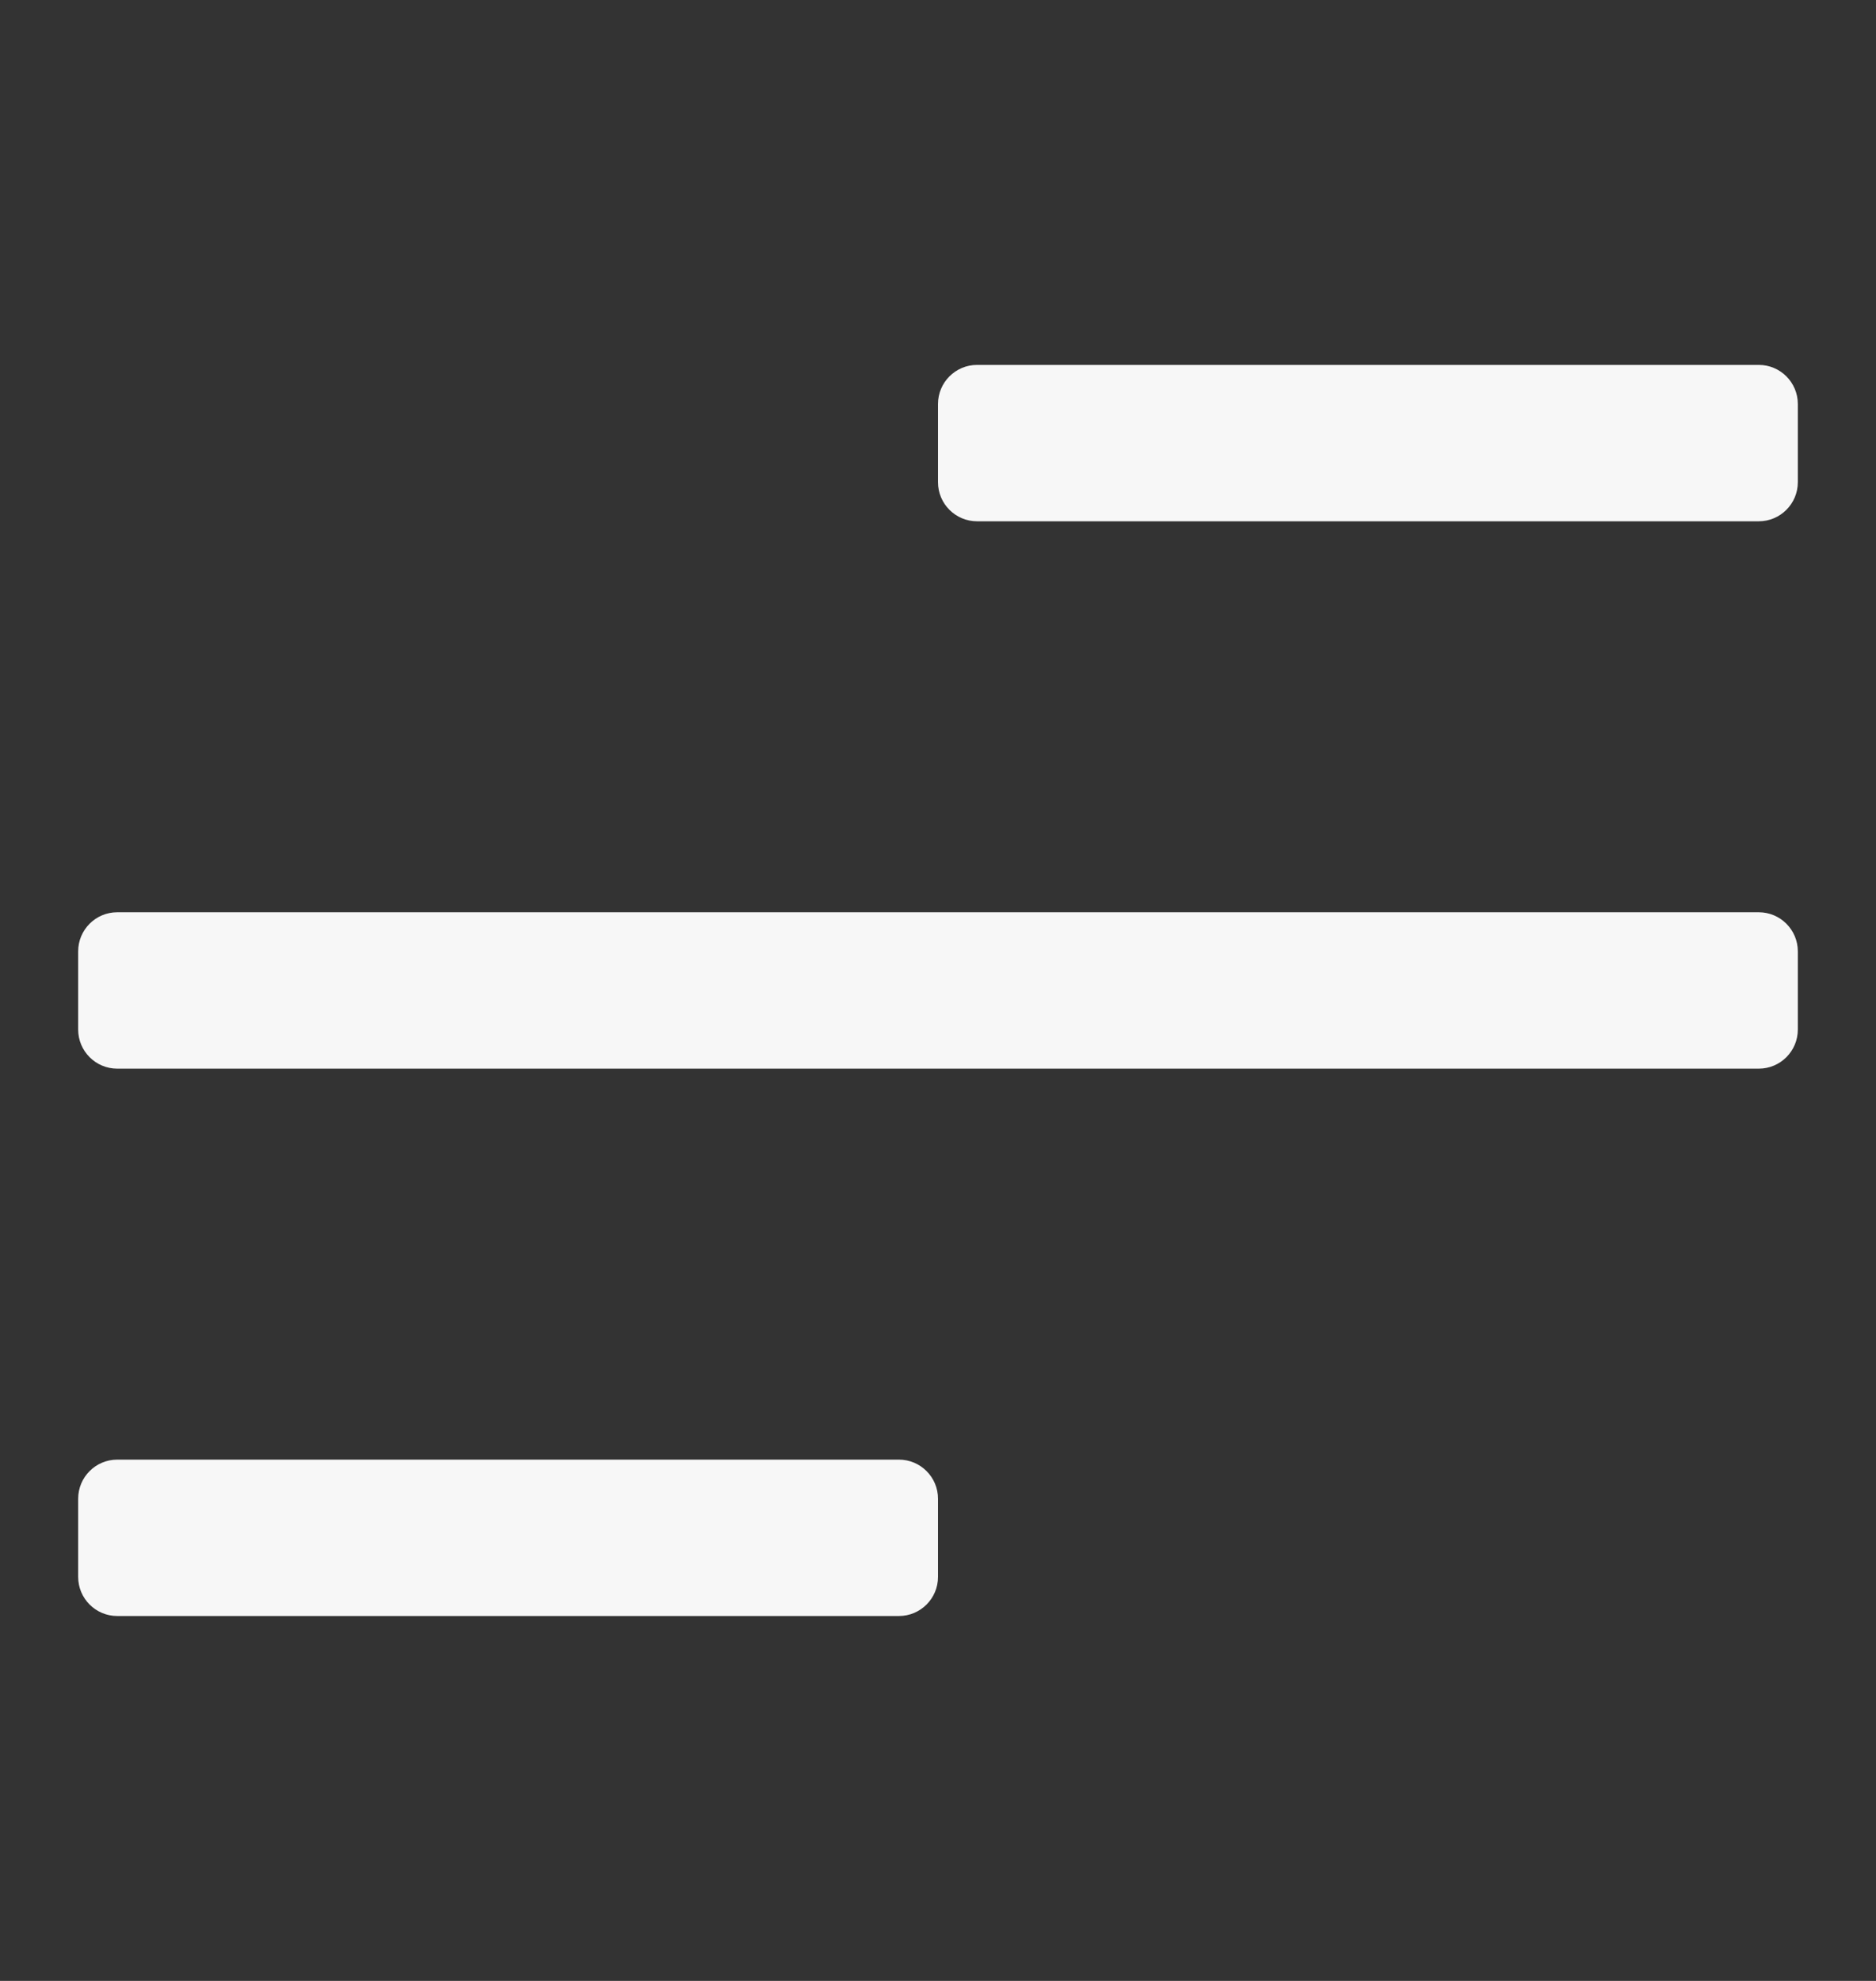 <svg width="18" height="19" viewBox="0 0 18 19" fill="none" xmlns="http://www.w3.org/2000/svg">
    <rect x="0" y="0" width="18" height="19" fill="#333333" stroke="none"/>
    <path d="M16.875 8.75H1.125C0.918 8.75 0.75 8.918 0.75 9.125V9.875C0.75 10.082 0.918 10.25 1.125 10.25H16.875C17.082 10.25 17.25 10.082 17.25 9.875V9.125C17.25 8.918 17.082 8.75 16.875 8.75Z"
          fill="#F7F7F7"/>
    <path d="M8.625 14H1.125C0.918 14 0.75 14.168 0.75 14.375V15.125C0.75 15.332 0.918 15.5 1.125 15.5H8.625C8.832 15.5 9 15.332 9 15.125V14.375C9 14.168 8.832 14 8.625 14Z"
          fill="#F7F7F7"/>
    <path d="M16.875 3.5H9.375C9.168 3.5 9 3.668 9 3.875V4.625C9 4.832 9.168 5 9.375 5H16.875C17.082 5 17.25 4.832 17.25 4.625V3.875C17.25 3.668 17.082 3.5 16.875 3.5Z"
          fill="#F7F7F7"/>
</svg>
